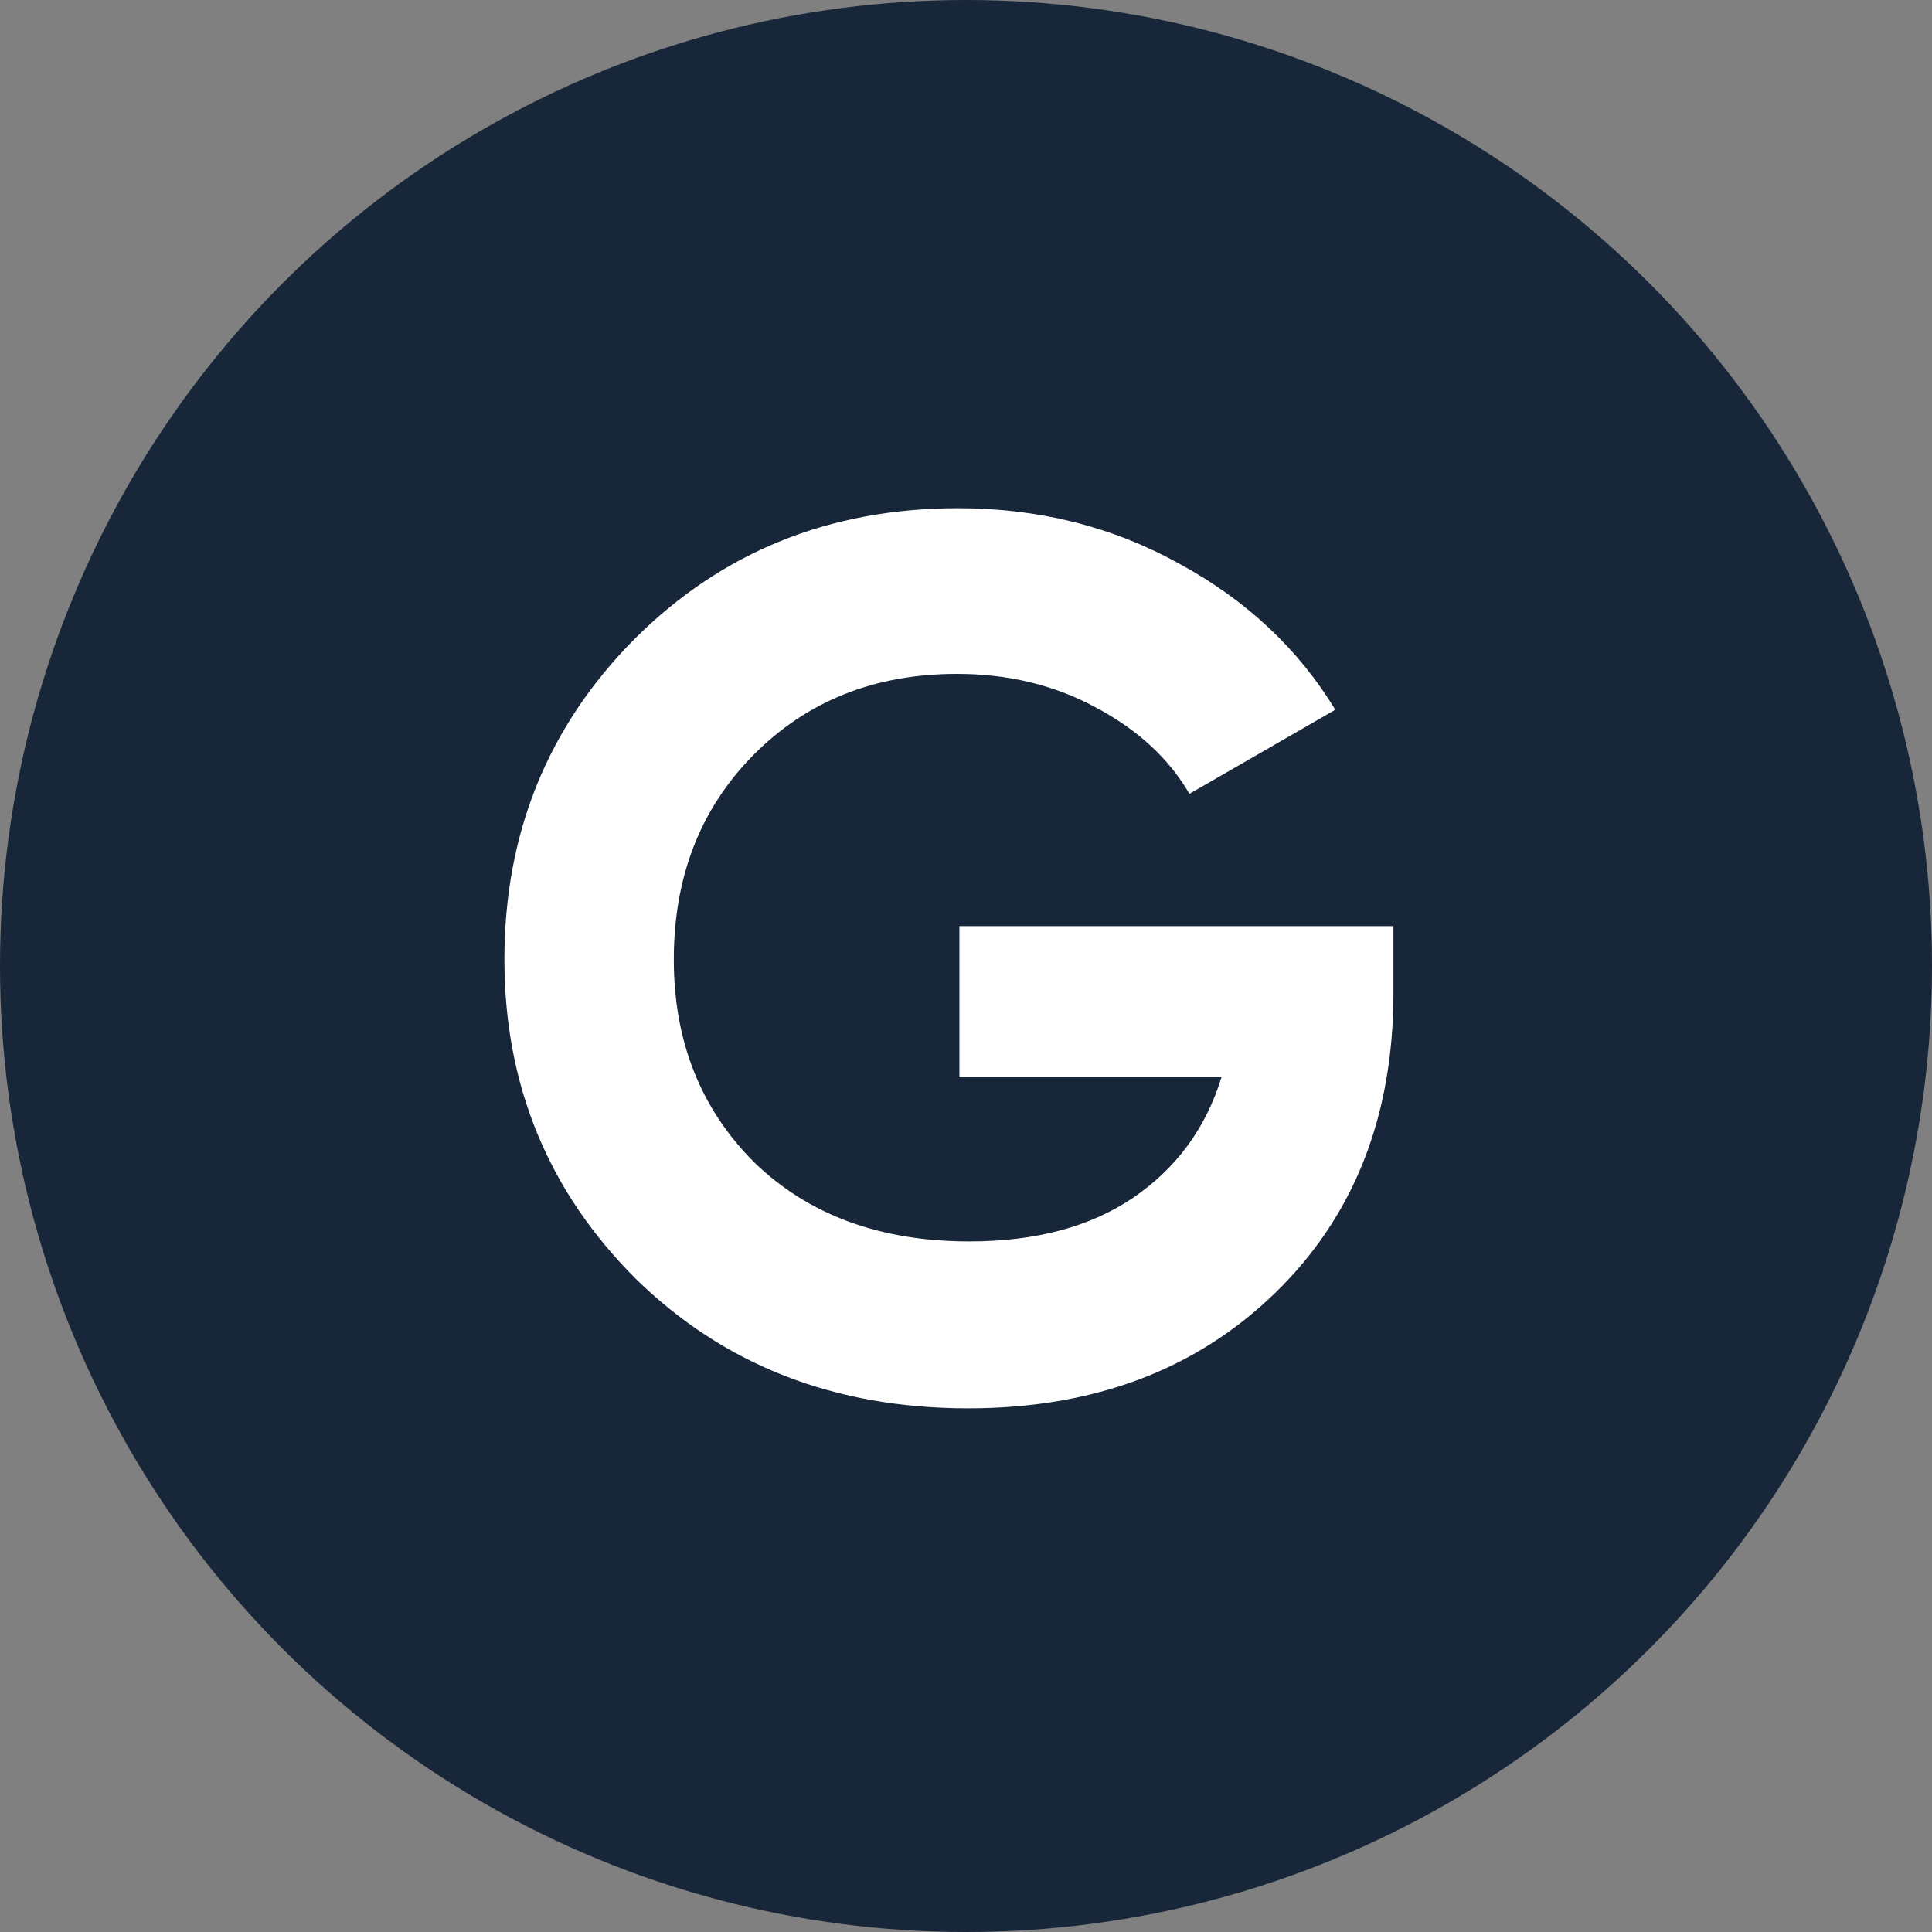 <svg width="25" height="25" viewBox="0 0 25 25" fill="none" xmlns="http://www.w3.org/2000/svg">
<rect x="0" y="0" width="25" height="25" fill="#808080" stroke="none"/>
<circle cx="12.5" cy="12.5" r="12.5" fill="#182639"/>
<path d="M18.031 11.984V12.848C18.031 14.448 17.519 15.744 16.495 16.736C15.471 17.728 14.149 18.224 12.527 18.224C10.799 18.224 9.365 17.664 8.223 16.544C7.093 15.414 6.527 14.037 6.527 12.416C6.527 10.784 7.087 9.403 8.207 8.272C9.338 7.142 10.735 6.576 12.399 6.576C13.445 6.576 14.399 6.816 15.263 7.296C16.127 7.766 16.799 8.395 17.279 9.184L15.391 10.272C15.125 9.814 14.719 9.44 14.175 9.152C13.642 8.864 13.045 8.72 12.383 8.72C11.317 8.72 10.437 9.072 9.743 9.776C9.061 10.47 8.719 11.35 8.719 12.416C8.719 13.472 9.066 14.347 9.759 15.04C10.463 15.723 11.391 16.064 12.543 16.064C13.397 16.064 14.101 15.877 14.655 15.504C15.221 15.12 15.605 14.598 15.807 13.936H12.415V11.984H18.031Z" fill="white"/>
</svg>
